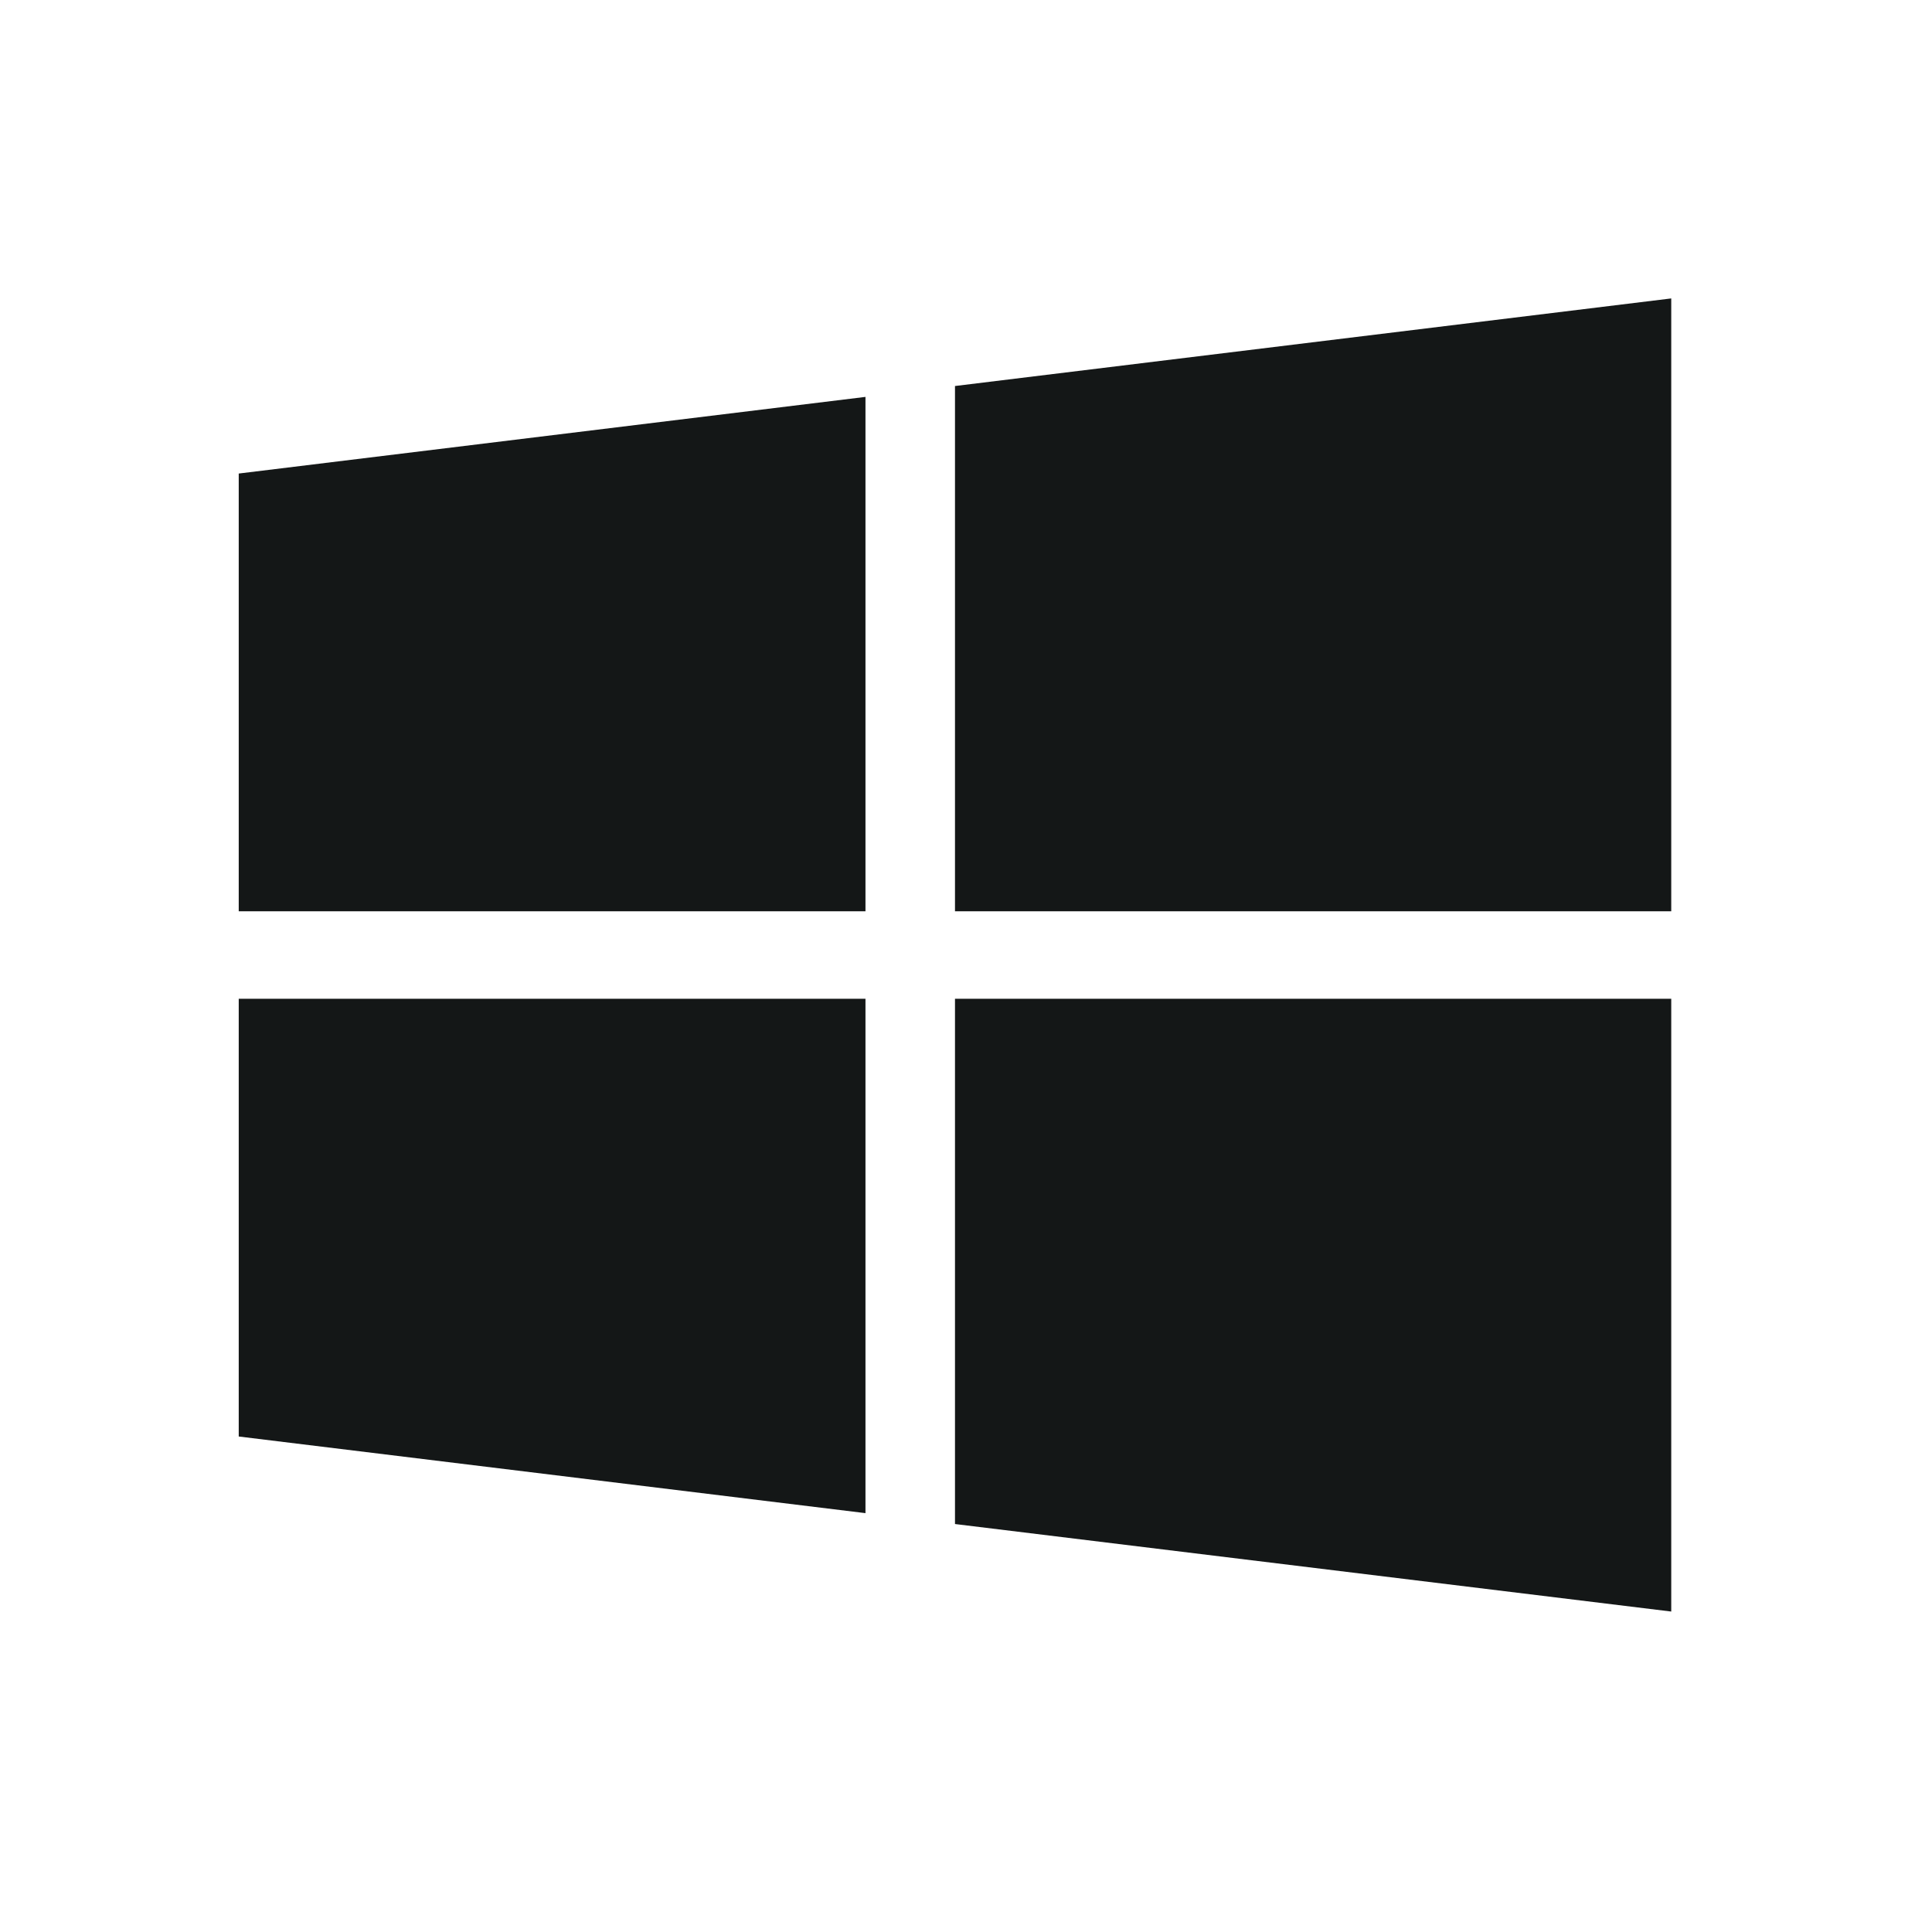 <svg width="30" height="30" viewBox="0 0 30 30" fill="none" xmlns="http://www.w3.org/2000/svg">
<path d="M3.707 7.353V14.15H13.439V6.163L3.707 7.353ZM14.829 5.994V14.15H25.951V4.634L14.829 5.994ZM14.829 15.509V23.665L25.951 25.024V15.509H14.829ZM3.707 15.509V22.306L13.439 23.496V15.509H3.707Z" fill="#141717"/>
</svg>
